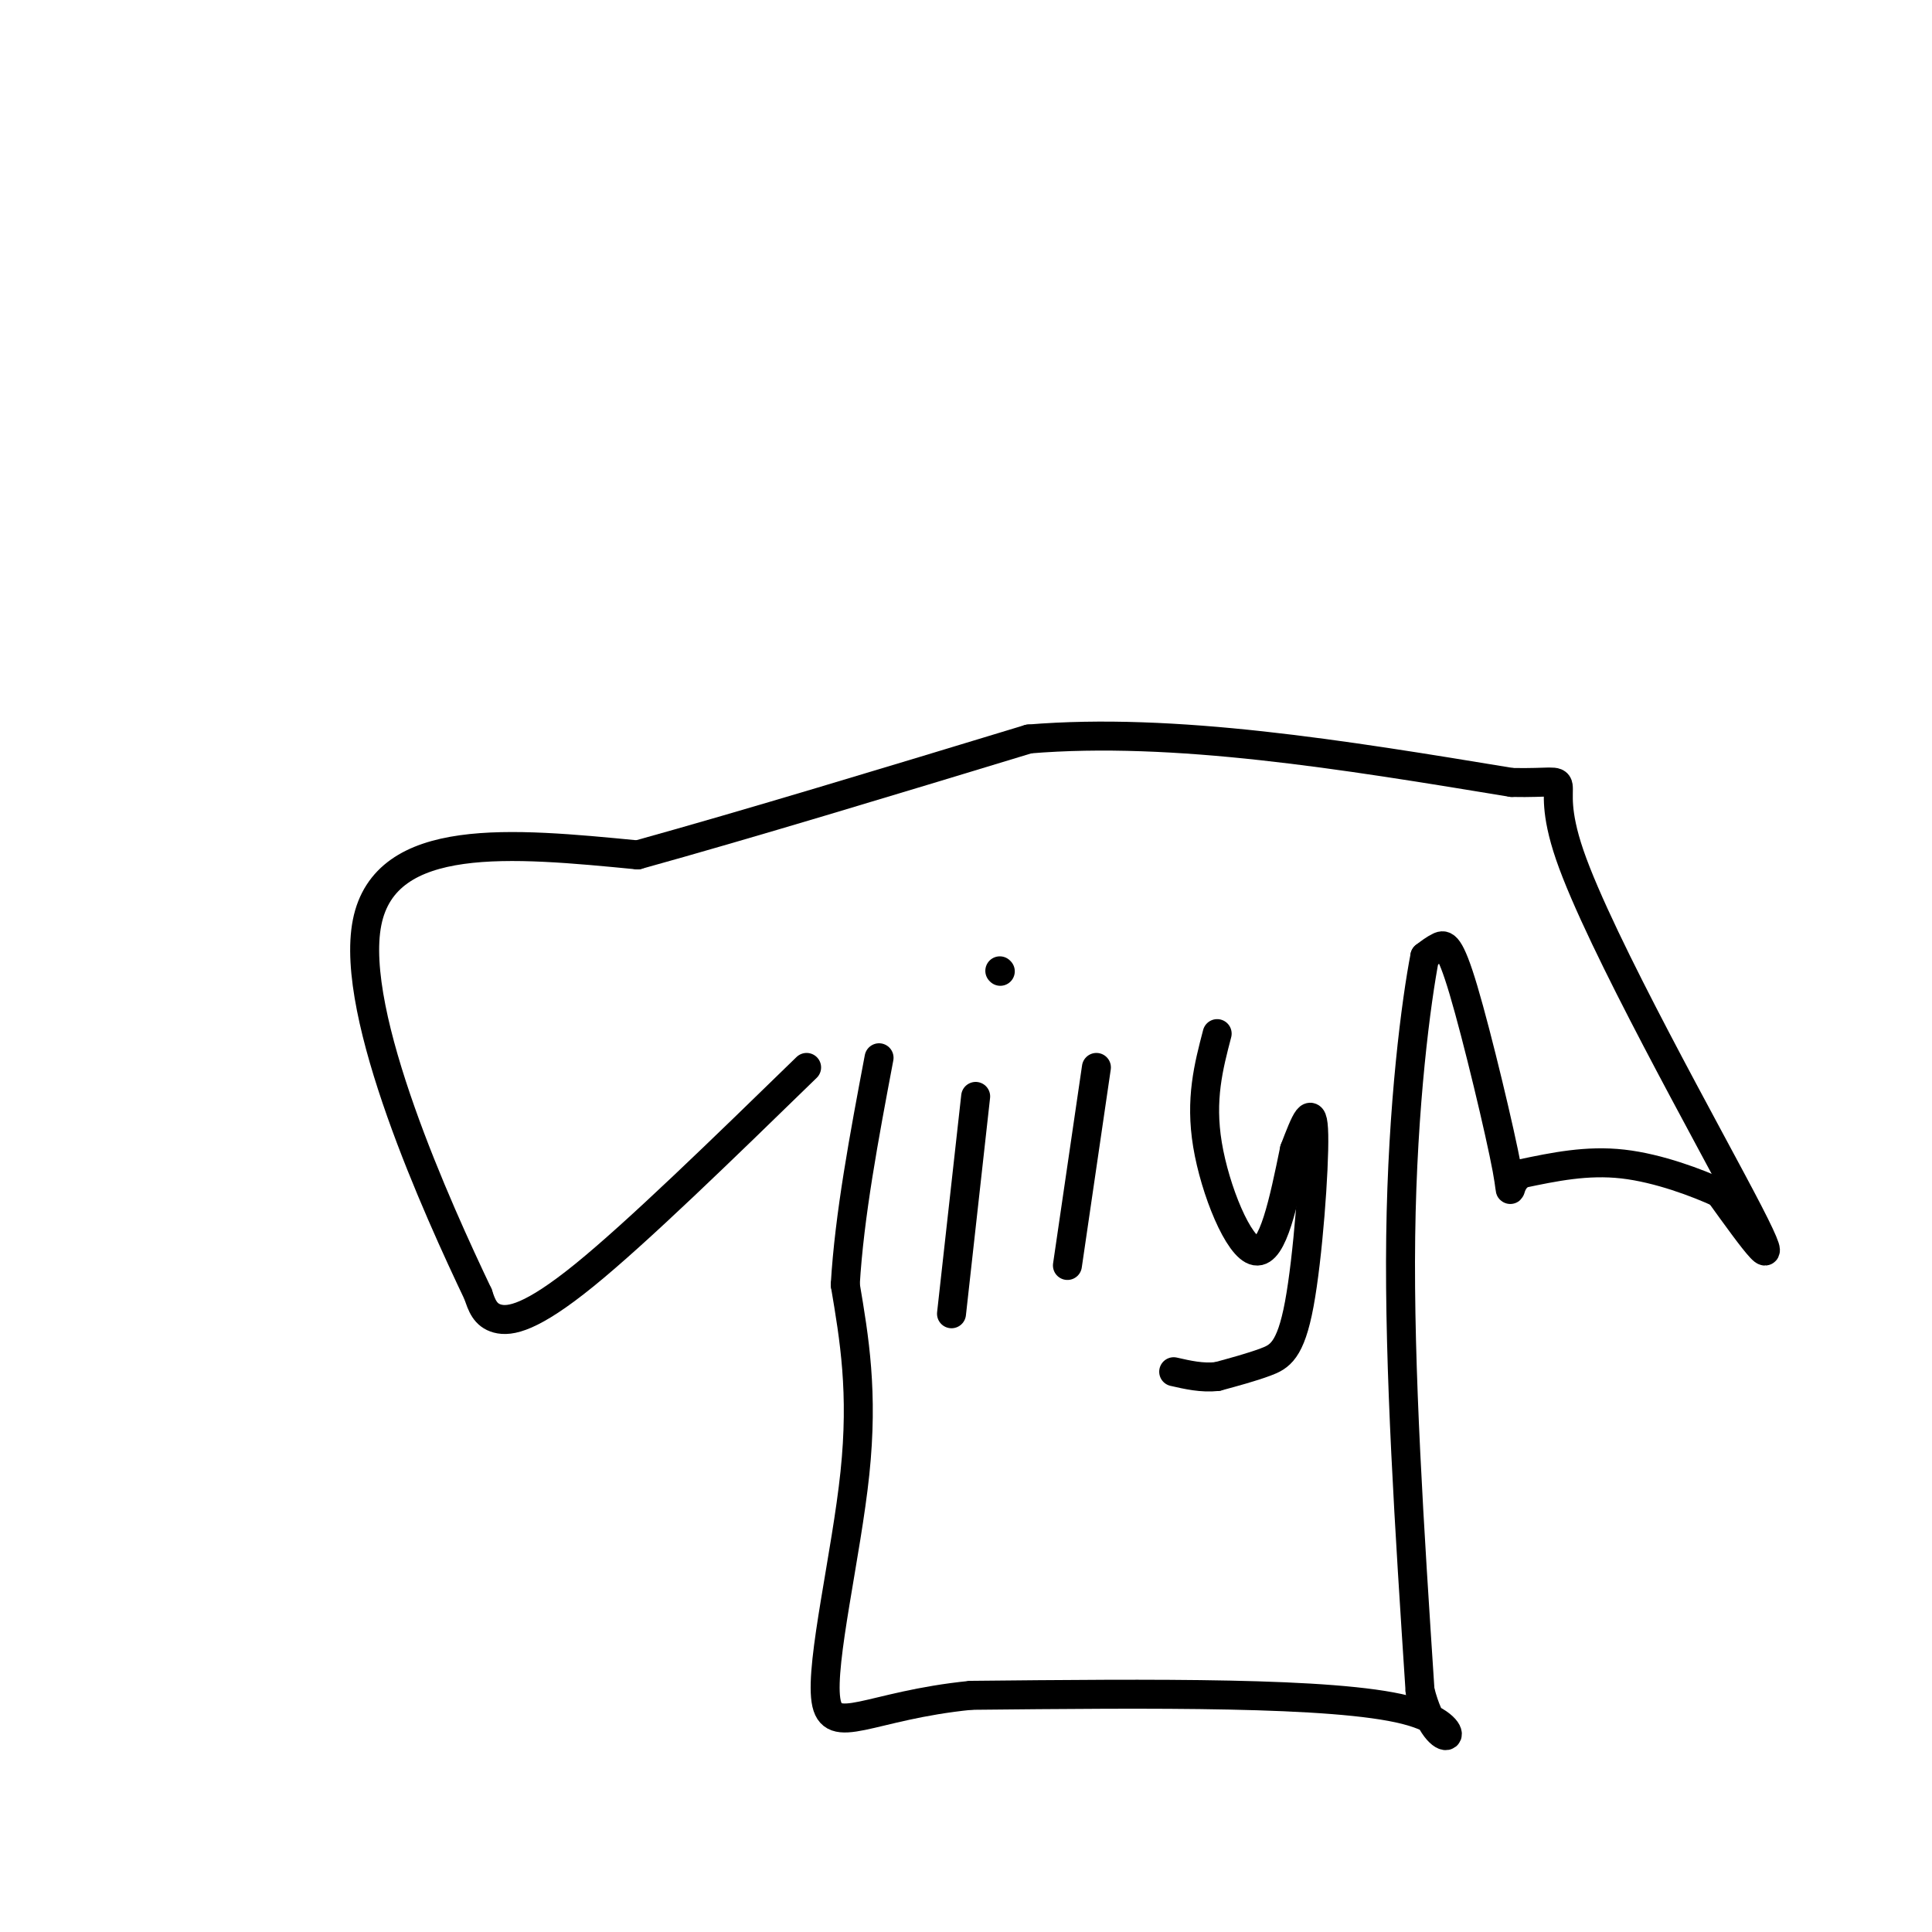 <svg viewBox='0 0 400 400' version='1.1' xmlns='http://www.w3.org/2000/svg' xmlns:xlink='http://www.w3.org/1999/xlink'><g fill='none' stroke='#000000' stroke-width='6' stroke-linecap='round' stroke-linejoin='round'><path d='M167,221c-17.511,17.044 -35.022,34.089 -46,43c-10.978,8.911 -15.422,9.689 -18,9c-2.578,-0.689 -3.289,-2.844 -4,-5'/><path d='M99,268c-8.222,-17.267 -26.778,-57.933 -23,-77c3.778,-19.067 29.889,-16.533 56,-14'/><path d='M132,177c22.833,-6.333 51.917,-15.167 81,-24'/><path d='M213,153c30.167,-2.500 65.083,3.250 100,9'/><path d='M313,162c15.917,0.333 5.708,-3.333 12,15c6.292,18.333 29.083,58.667 37,74c7.917,15.333 0.958,5.667 -6,-4'/><path d='M356,247c-4.444,-2.044 -12.556,-5.156 -20,-6c-7.444,-0.844 -14.222,0.578 -21,2'/><path d='M315,243c-3.453,2.175 -1.585,6.614 -3,-1c-1.415,-7.614 -6.112,-27.281 -9,-37c-2.888,-9.719 -3.968,-9.491 -5,-9c-1.032,0.491 -2.016,1.246 -3,2'/><path d='M295,198c-1.756,9.022 -4.644,30.578 -5,58c-0.356,27.422 1.822,60.711 4,94'/><path d='M294,350c3.956,15.644 11.844,7.756 -3,4c-14.844,-3.756 -52.422,-3.378 -90,-3'/><path d='M201,351c-21.095,2.095 -28.833,8.833 -30,1c-1.167,-7.833 4.238,-30.238 6,-47c1.762,-16.762 -0.119,-27.881 -2,-39'/><path d='M175,266c0.833,-14.333 3.917,-30.667 7,-47'/><path d='M202,227c0.000,0.000 -5.000,45.000 -5,45'/><path d='M207,201c0.000,0.000 0.100,0.100 0.1,0.1'/><path d='M227,221c0.000,0.000 -6.000,41.000 -6,41'/><path d='M252,214c-1.778,6.800 -3.556,13.600 -2,23c1.556,9.400 6.444,21.400 10,22c3.556,0.600 5.778,-10.200 8,-21'/><path d='M268,238c2.246,-5.868 3.860,-10.037 4,-3c0.140,7.037 -1.193,25.279 -3,35c-1.807,9.721 -4.088,10.920 -7,12c-2.912,1.080 -6.456,2.040 -10,3'/><path d='M252,285c-3.167,0.333 -6.083,-0.333 -9,-1'/></g>
</svg>